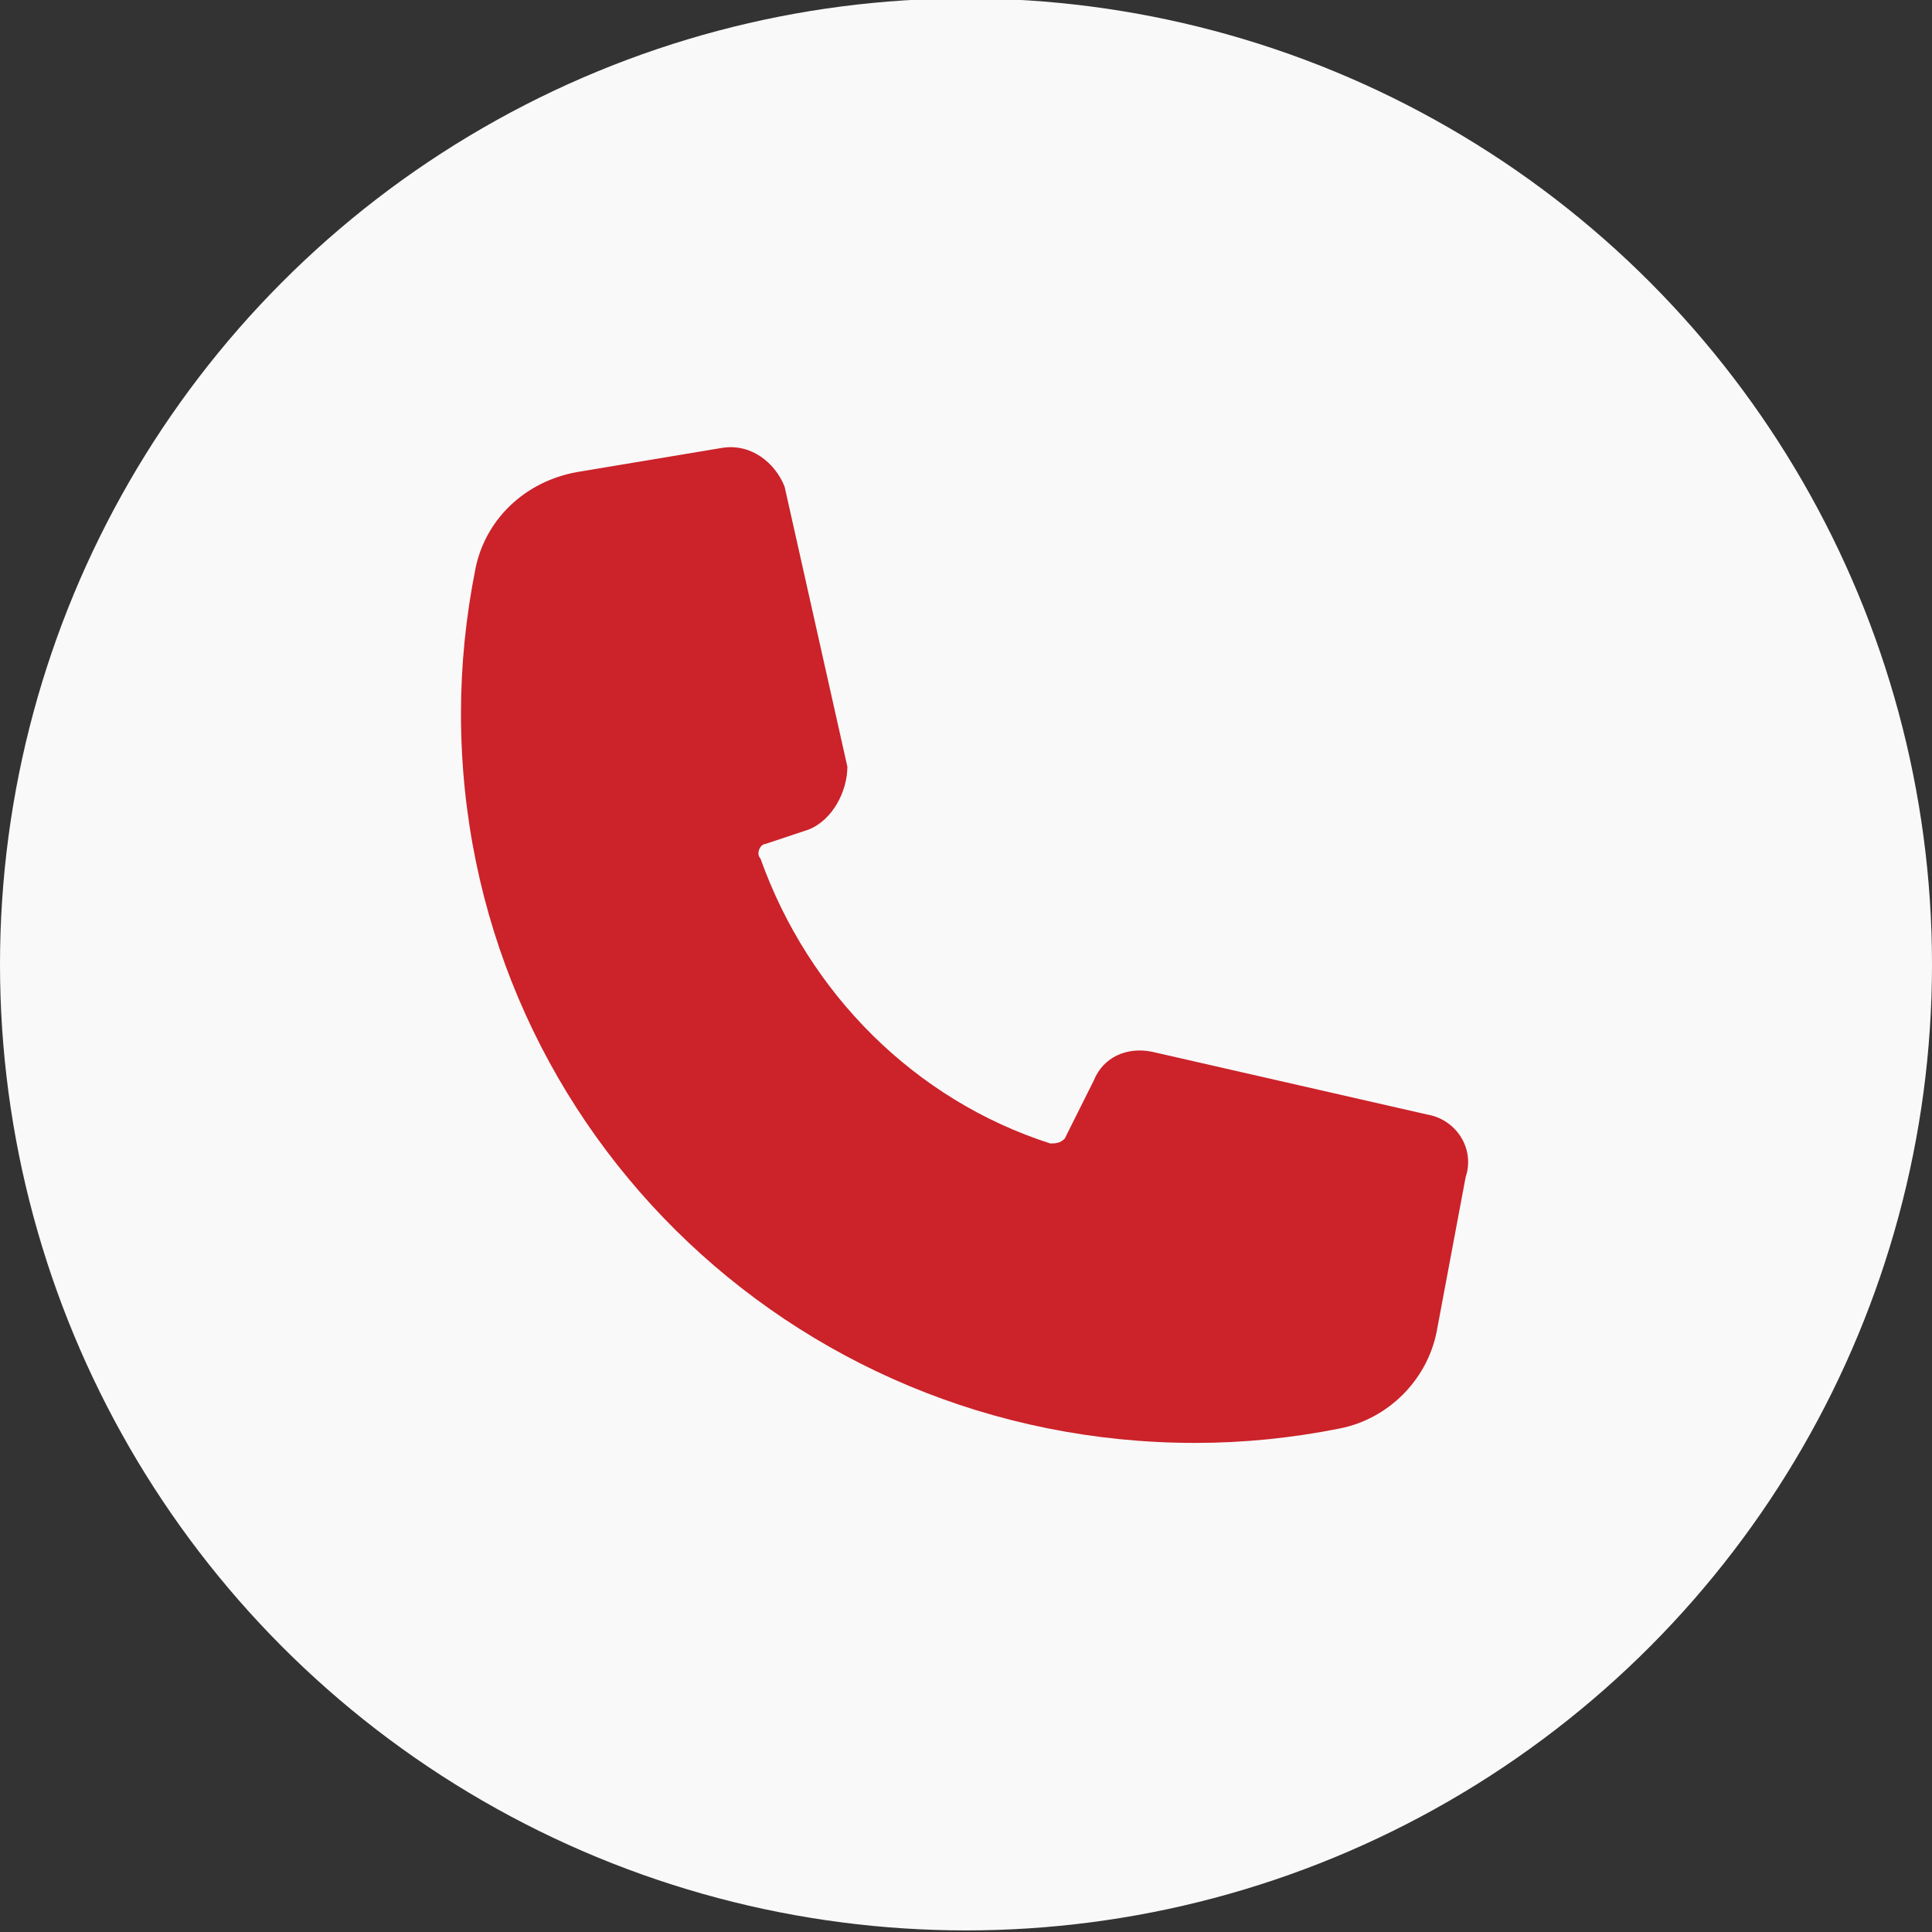 <?xml version="1.0" encoding="utf-8"?>
<!-- Generator: Adobe Illustrator 26.3.1, SVG Export Plug-In . SVG Version: 6.00 Build 0)  -->
<svg version="1.1" id="图层_1" xmlns="http://www.w3.org/2000/svg" xmlns:xlink="http://www.w3.org/1999/xlink" x="0px" y="0px"
	 viewBox="0 0 40 40" style="enable-background:new 0 0 40 40;" xml:space="preserve">
<rect x="0" y="0" width="40" height="40" fill="#333333" stroke="none"/>
<style type="text/css">
	.st0{fill:#F9F9F9;}
	.st1{fill:#CC2229;}
</style>
<g id="Group_1441" transform="translate(0 -0.433)">
	<circle id="Ellipse_298" class="st0" cx="20" cy="20.4" r="20"/>
	<g id="Group_1444" transform="translate(9.544 9.607)">
		<path id="Path_3347" class="st1" d="M15.2,20.7C6.8,20.7,0,14,0,5.6c0-1,0.1-2,0.3-3c0.2-1,1-1.8,2.1-2l3-0.5
			c0.6-0.1,1.1,0.3,1.3,0.8l1.3,5.8C8,7.2,7.7,7.8,7.2,8L6.3,8.3c-0.1,0-0.2,0.2-0.1,0.3c1,2.8,3.2,5,6,5.9c0.1,0,0.2,0,0.3-0.1
			l0.6-1.2c0.2-0.5,0.7-0.7,1.2-0.6l5.7,1.3c0.6,0.1,1,0.7,0.8,1.3l-0.6,3.2c-0.2,1-1,1.8-2,2C17.2,20.6,16.2,20.7,15.2,20.7z"/>
	</g>
</g>
</svg>
